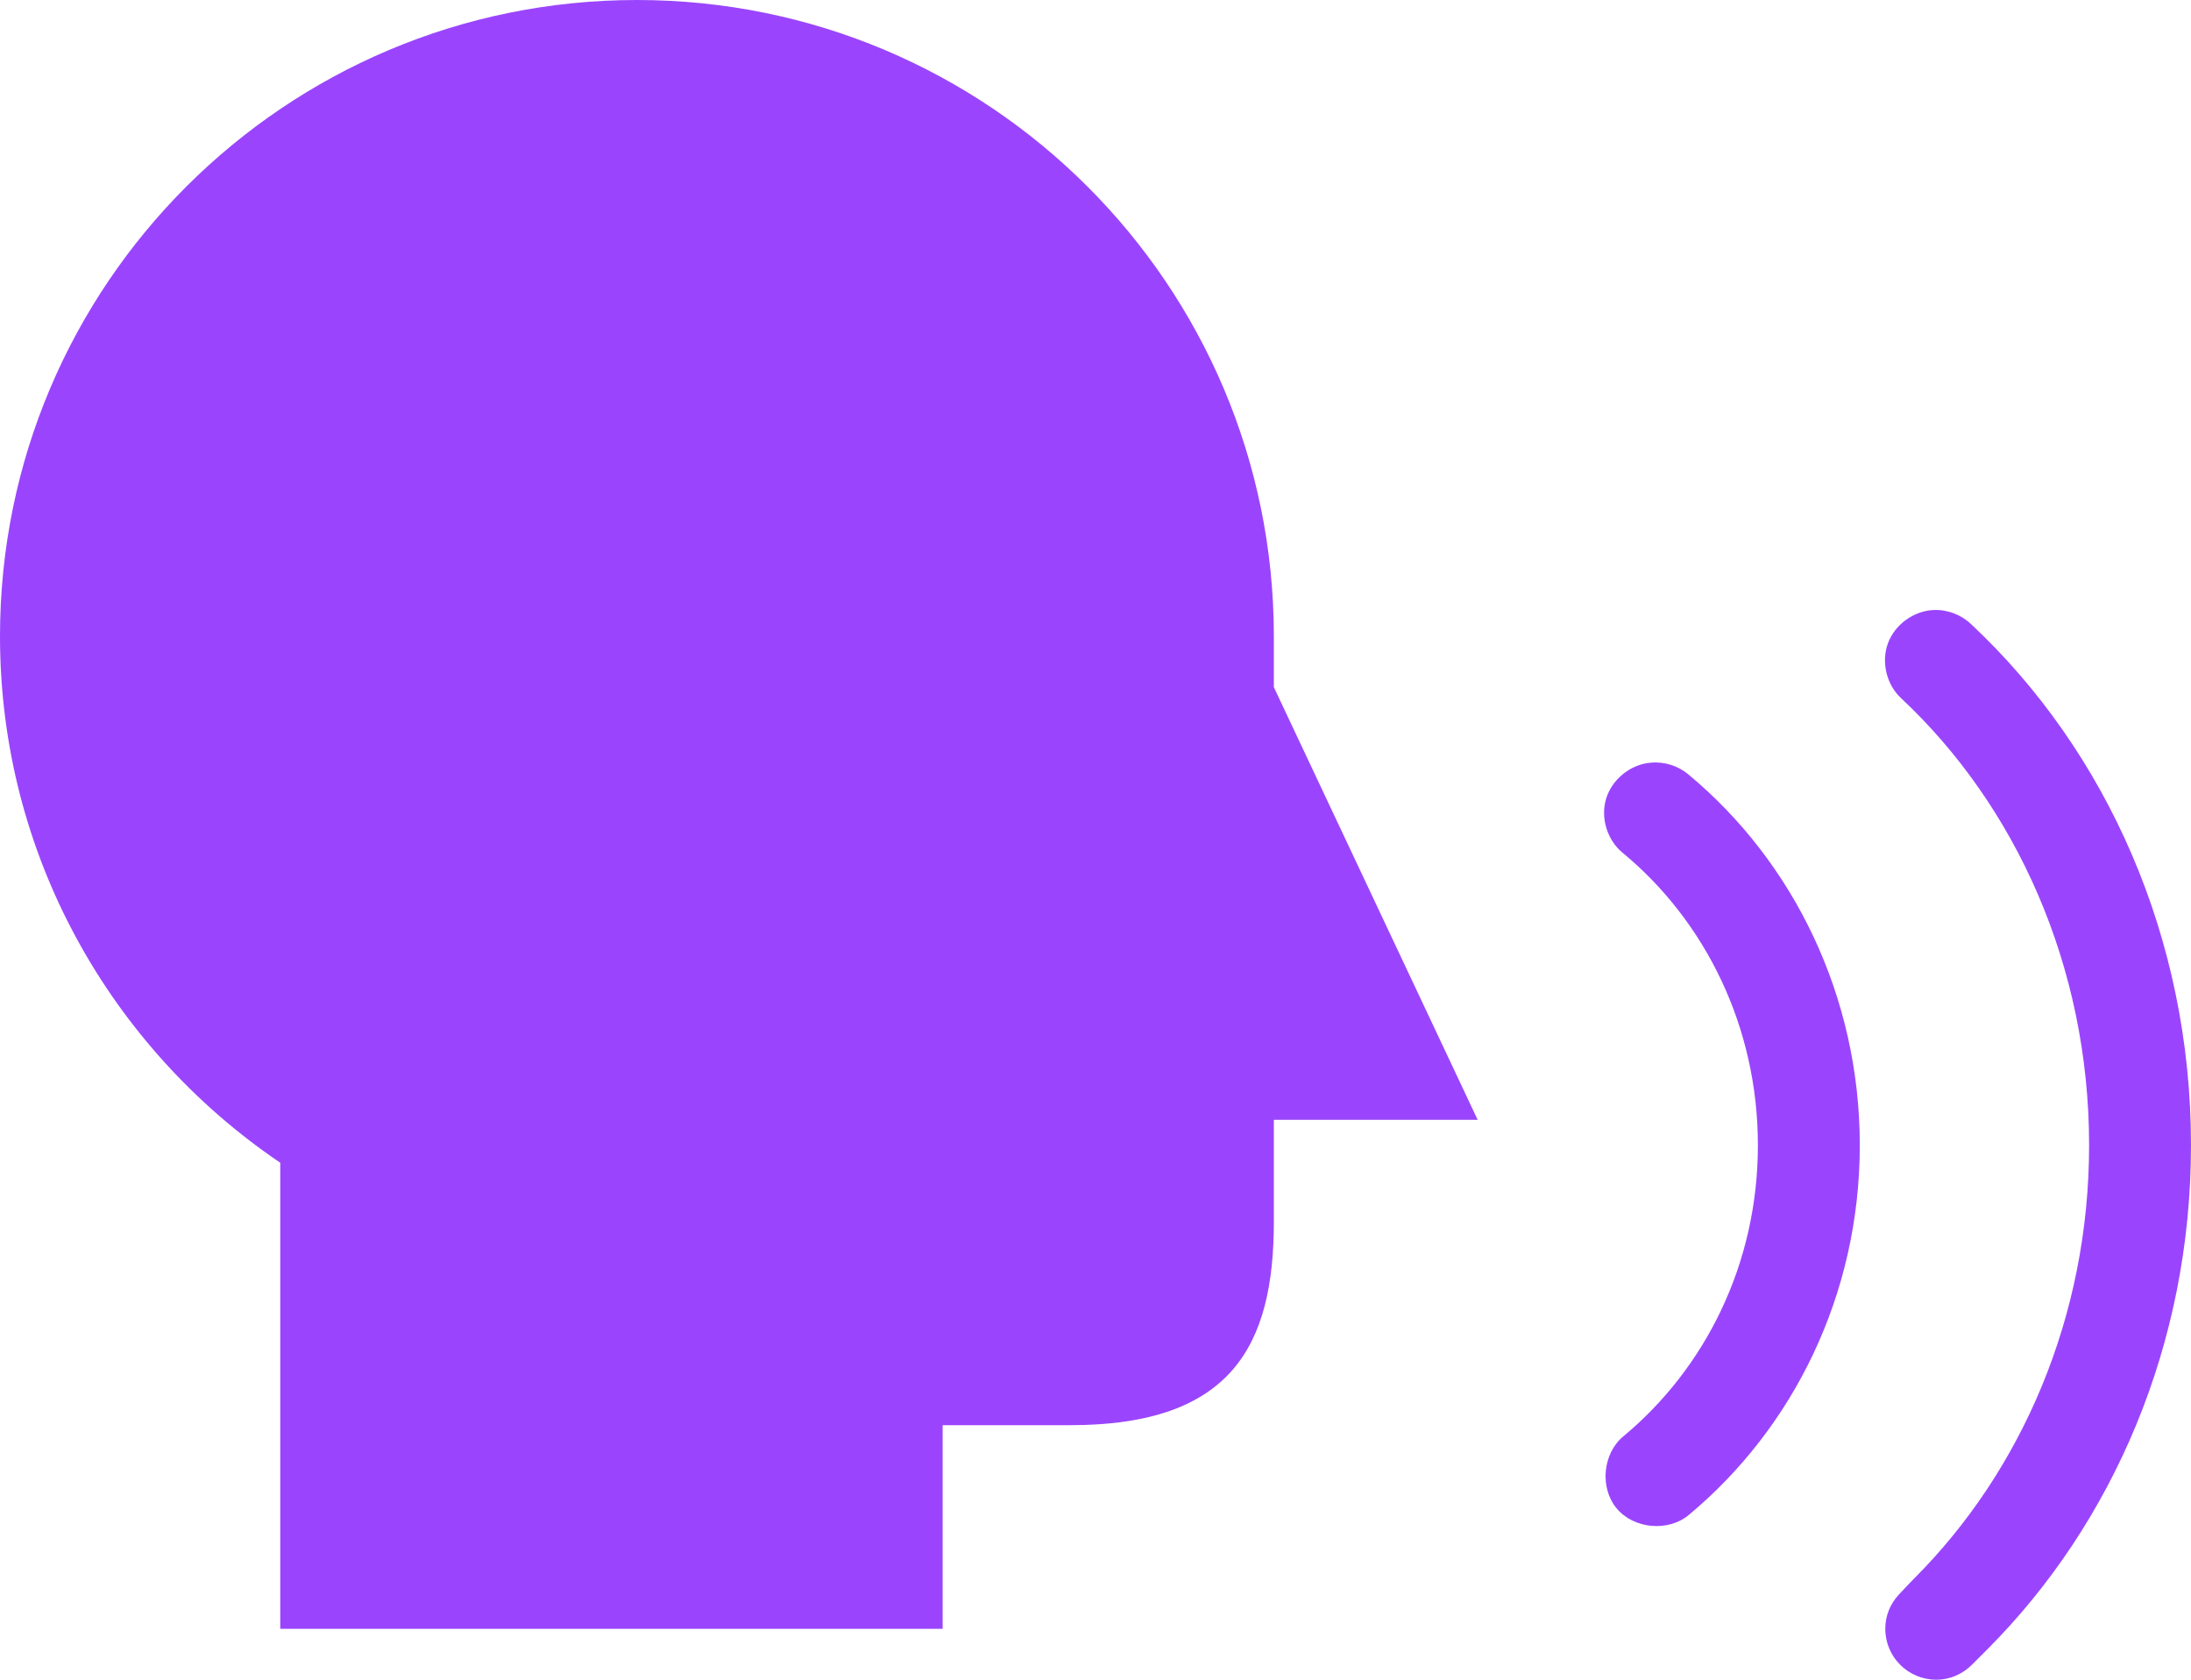 <?xml version="1.0" encoding="UTF-8"?>
<svg width="90px" height="69px" viewBox="0 0 90 69" version="1.1" xmlns="http://www.w3.org/2000/svg" xmlns:xlink="http://www.w3.org/1999/xlink">
    <title>speak</title>
    <g id="Page-1" stroke="none" stroke-width="1" fill="none" fill-rule="evenodd">
        <g id="Group" transform="translate(-670, -290)" fill="#9A45FD" fill-rule="nonzero">
            <g id="speak" transform="translate(618, 231)">
                <g transform="translate(52, 59)" id="Shape">
                    <path d="M26.163,0 C11.713,0 0,11.702 0,26.136 C0,35.142 4.573,43.064 11.512,47.764 L11.512,66.909 L38.721,66.909 L38.721,58.545 L43.953,58.545 C50.596,58.545 52.326,55.273 52.326,50.182 L52.326,46 L60.698,46 L52.326,28.227 L52.326,26.136 C52.326,11.702 40.612,0 26.163,0 L26.163,0 Z M79.437,25.058 C78.614,25.09 77.837,25.652 77.552,26.423 C77.267,27.194 77.491,28.127 78.096,28.685 C82.79,33.078 85.814,39.672 85.814,47.045 C85.814,54.118 83.021,60.437 78.652,64.818 C78.652,64.818 78.38,65.091 77.998,65.504 C77.653,65.877 77.442,66.361 77.442,66.909 C77.442,68.064 78.379,69 79.535,69 C80.115,69 80.627,68.76 81.007,68.379 C81.383,68.001 81.628,67.759 81.628,67.759 C86.799,62.578 90,55.214 90,47.045 C90,38.534 86.533,30.849 80.974,25.646 C80.569,25.254 80,25.037 79.437,25.058 L79.437,25.058 Z M67.794,31.331 C66.966,31.404 66.211,32.02 65.973,32.816 C65.735,33.613 66.029,34.54 66.682,35.055 C70.036,37.843 72.209,42.159 72.209,47.045 C72.209,51.932 70.036,56.216 66.682,59.003 C65.835,59.704 65.702,61.113 66.404,61.959 C67.106,62.806 68.516,62.939 69.364,62.237 C73.667,58.66 76.395,53.172 76.395,47.045 C76.395,40.919 73.667,35.398 69.364,31.821 C68.936,31.456 68.355,31.274 67.794,31.331 Z"></path>
                </g>
            </g>
        </g>
    </g>
</svg>